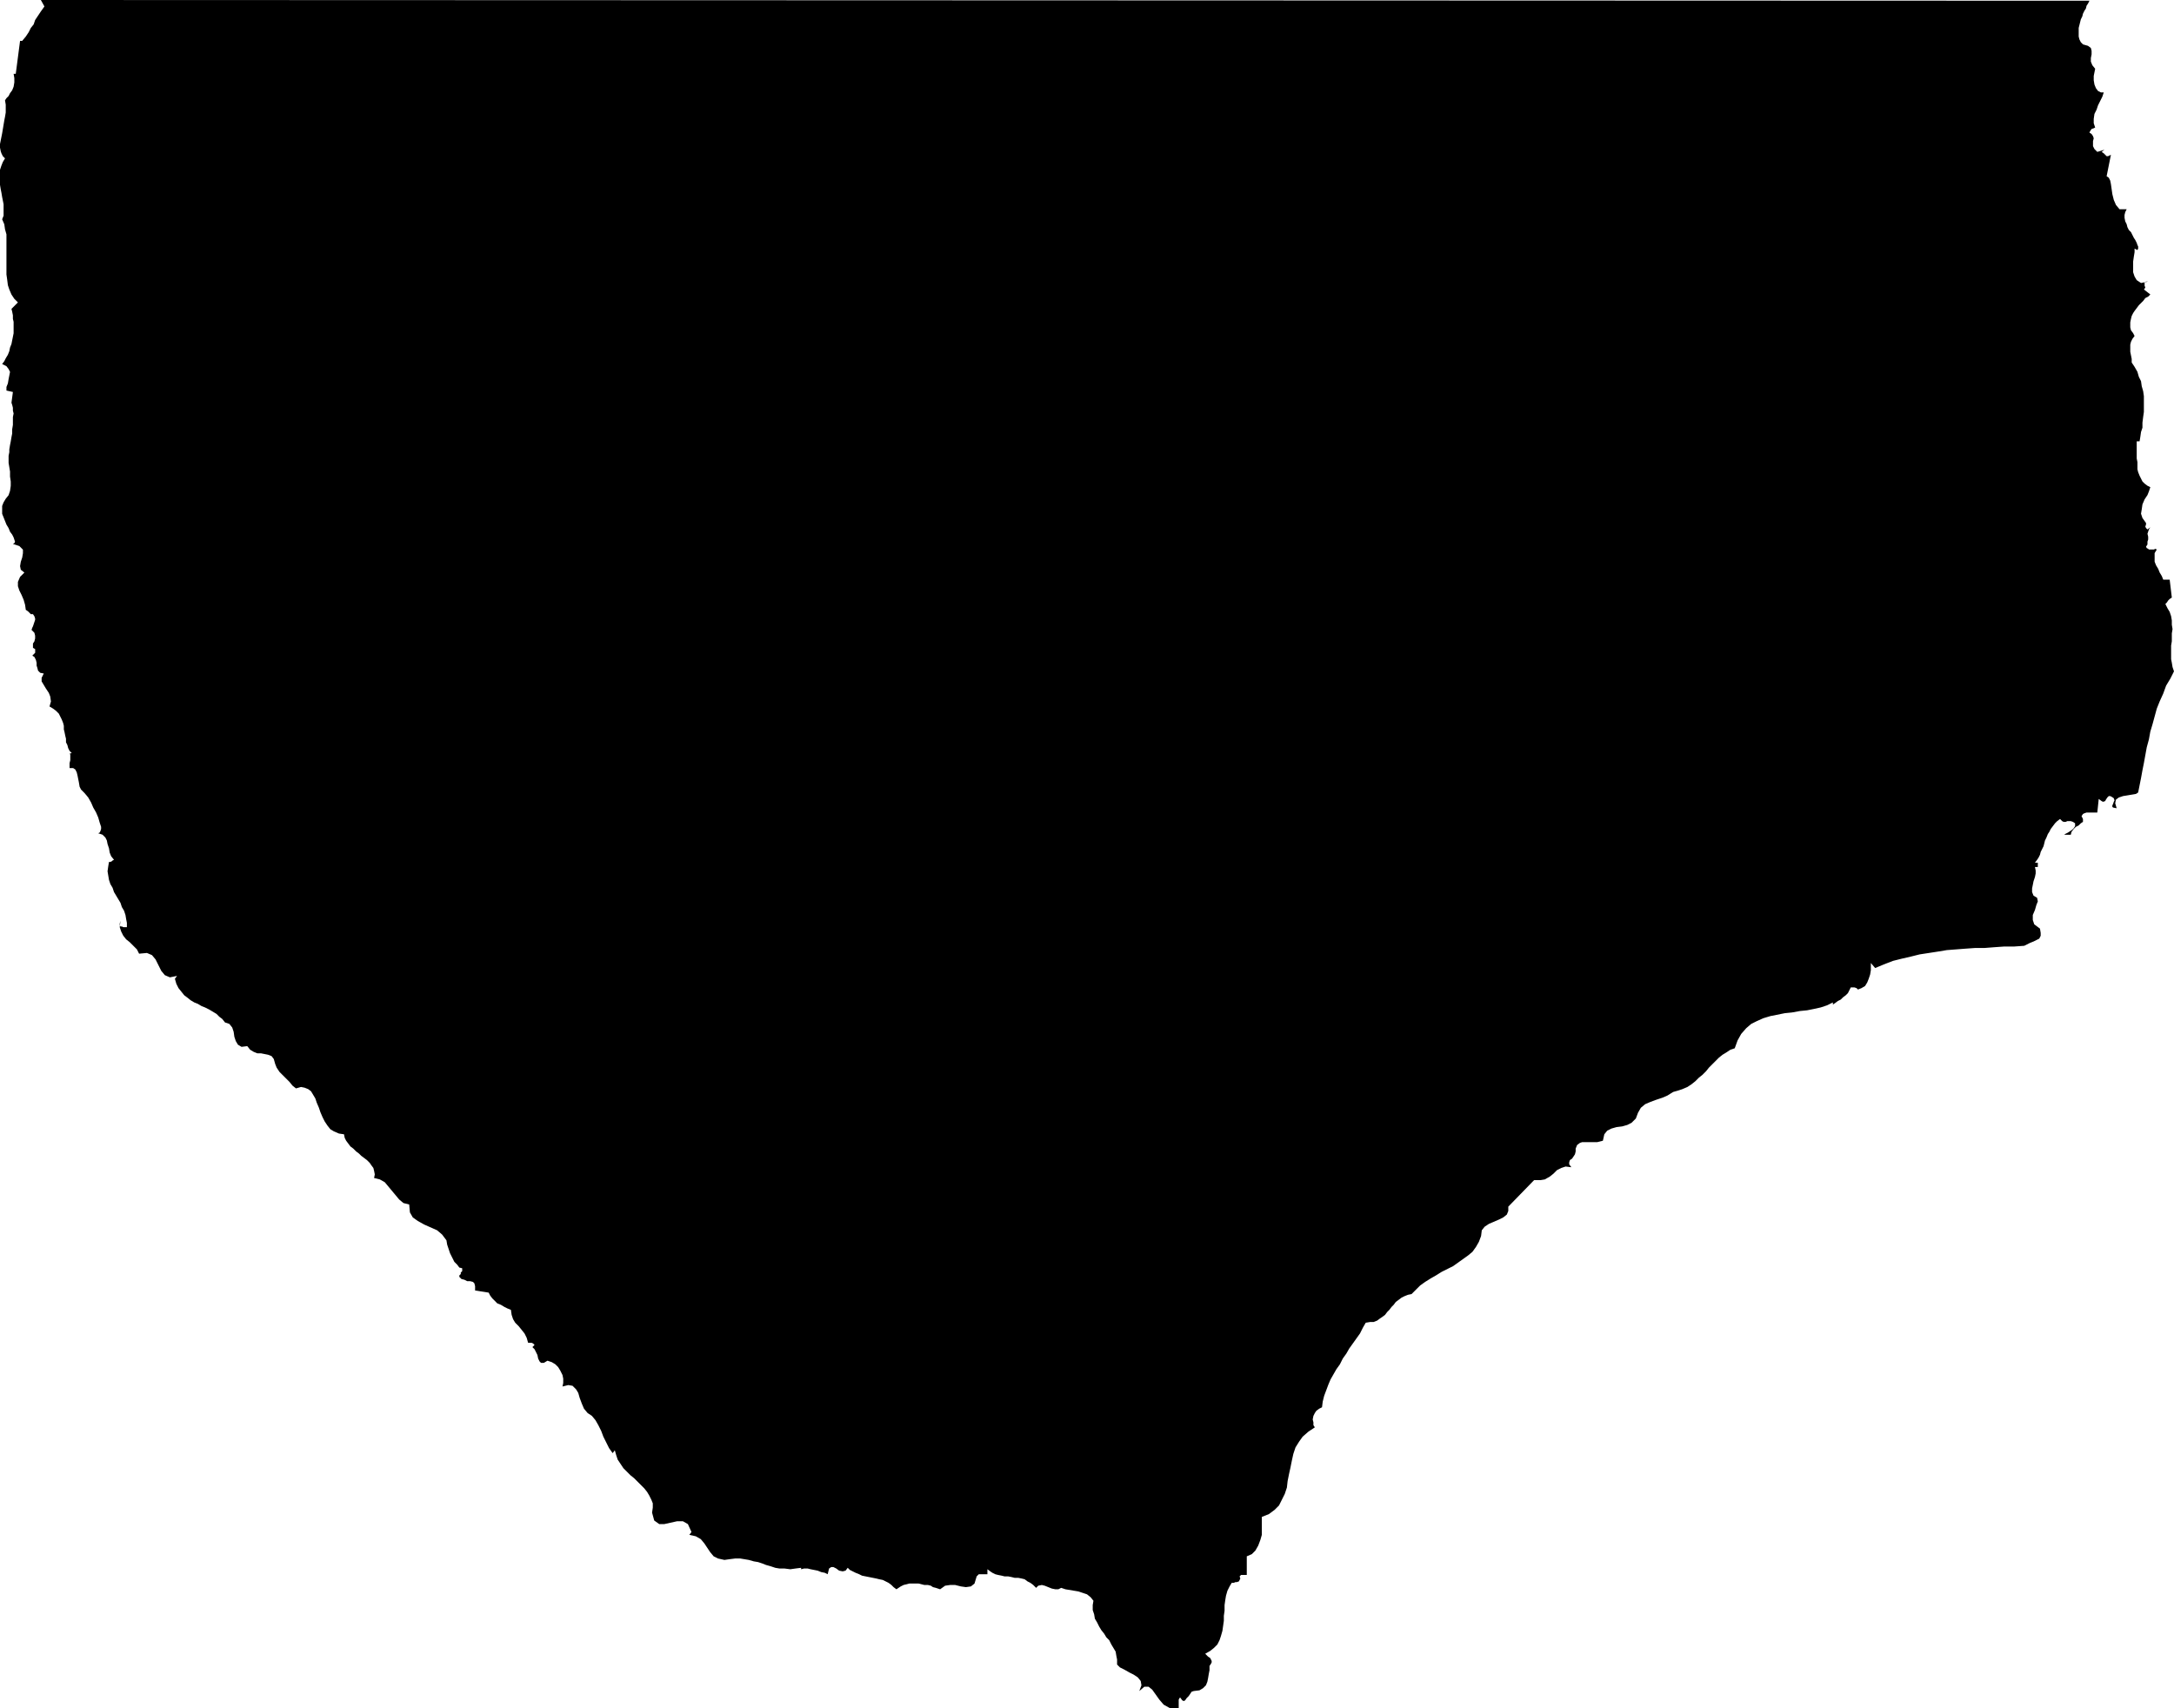 <?xml version="1.0" encoding="UTF-8" standalone="no"?>
<svg
   version="1.0"
   width="129.724mm"
   height="101.935mm"
   id="svg1"
   sodipodi:docname="Stroke 164.wmf"
   xmlns:inkscape="http://www.inkscape.org/namespaces/inkscape"
   xmlns:sodipodi="http://sodipodi.sourceforge.net/DTD/sodipodi-0.dtd"
   xmlns="http://www.w3.org/2000/svg"
   xmlns:svg="http://www.w3.org/2000/svg">
  <sodipodi:namedview
     id="namedview1"
     pagecolor="#ffffff"
     bordercolor="#000000"
     borderopacity="0.25"
     inkscape:showpageshadow="2"
     inkscape:pageopacity="0.0"
     inkscape:pagecheckerboard="0"
     inkscape:deskcolor="#d1d1d1"
     inkscape:document-units="mm" />
  <defs
     id="defs1">
    <pattern
       id="WMFhbasepattern"
       patternUnits="userSpaceOnUse"
       width="6"
       height="6"
       x="0"
       y="0" />
  </defs>
  <path
     style="fill:#000000;fill-opacity:1;fill-rule:evenodd;stroke:none"
     d="m 471.225,0.162 -0.323,0.646 -0.323,0.485 -0.162,0.646 -0.323,0.485 -0.323,0.646 -0.162,0.646 -0.323,0.646 -0.162,0.646 -0.162,0.646 -0.162,0.646 v 0.646 0.646 0.646 l 0.162,0.646 0.323,0.646 0.485,0.485 1.131,0.323 0.646,0.485 0.162,0.646 v 0.808 l -0.162,0.808 v 0.808 l 0.323,0.808 0.646,0.808 -0.162,0.808 -0.162,0.808 v 0.97 l 0.162,0.97 0.323,0.808 0.485,0.646 0.646,0.323 h 0.646 l -0.323,0.97 -0.485,0.97 -0.485,0.97 -0.323,0.97 -0.485,0.97 -0.162,1.131 v 0.97 l 0.323,0.97 -0.323,0.162 -0.485,0.162 -0.323,0.485 -0.162,0.323 0.485,0.323 0.323,0.485 0.162,0.485 -0.162,0.646 v 0.646 0.485 l 0.323,0.646 0.646,0.646 1.616,-0.485 -0.646,0.485 0.485,0.323 0.323,0.323 0.323,0.323 h 0.323 l 0.646,-0.323 -0.97,4.848 0.485,0.323 0.323,0.646 0.162,0.808 0.162,1.131 0.162,1.131 0.323,1.293 0.485,1.131 0.808,0.97 h 1.616 l -0.323,0.646 -0.162,0.646 v 0.646 l 0.162,0.808 0.323,0.646 0.162,0.646 0.323,0.646 0.485,0.485 0.323,0.646 0.323,0.646 0.323,0.485 0.323,0.646 0.162,0.485 0.162,0.323 v 0.485 l -0.162,0.323 -0.646,-0.323 v 0.808 l -0.162,0.97 -0.162,1.131 v 1.293 1.131 l 0.323,0.97 0.485,0.808 0.97,0.646 1.616,-0.323 h -0.485 l -0.323,0.162 v 0.162 0.323 0.323 l 0.162,0.323 -0.162,0.323 -0.162,0.162 1.454,1.131 -0.485,0.485 -0.646,0.323 -0.485,0.646 -0.485,0.485 -0.485,0.485 -0.485,0.646 -0.485,0.646 -0.323,0.485 -0.323,0.646 -0.162,0.646 -0.162,0.808 v 0.646 0.485 l 0.162,0.646 0.485,0.646 0.323,0.646 -0.485,0.646 -0.323,0.646 -0.162,0.646 v 0.808 0.808 l 0.162,0.808 0.162,0.808 v 0.808 l 0.646,0.97 0.646,1.131 0.323,1.131 0.485,0.97 0.162,1.131 0.323,1.131 0.162,1.131 v 1.293 1.131 1.131 l -0.162,1.131 -0.162,1.293 v 1.131 l -0.323,0.97 -0.162,1.131 -0.162,0.97 h -0.646 v 0.646 0.485 0.646 0.646 0.808 0.646 l 0.162,0.808 v 0.808 0.808 l 0.162,0.646 0.323,0.808 0.323,0.646 0.323,0.646 0.485,0.485 0.646,0.485 0.646,0.323 -0.323,0.97 -0.323,0.808 -0.646,0.97 -0.485,1.131 -0.162,1.131 -0.162,0.97 0.323,0.97 0.808,1.131 v 0.323 l -0.162,0.485 0.162,0.323 0.323,0.323 0.646,-0.485 -0.323,0.485 -0.162,0.485 -0.162,0.485 0.162,0.646 v 0.646 l -0.162,0.485 v 0.646 l -0.323,0.485 0.162,0.323 0.323,0.162 0.162,0.162 h 0.485 0.323 0.323 l 0.323,-0.162 0.323,0.162 -0.485,0.808 v 0.97 0.97 l 0.323,0.808 0.485,0.808 0.323,0.808 0.485,0.808 0.323,0.808 h 1.454 l 0.485,4.04 -0.485,0.323 -0.323,0.323 -0.323,0.485 -0.323,0.323 0.485,0.97 0.485,0.808 0.323,0.97 0.162,0.97 v 0.97 l 0.162,0.97 -0.162,0.97 v 0.808 0.97 l -0.162,0.97 v 1.131 0.97 0.97 l 0.162,0.808 0.162,0.97 0.323,0.97 -0.808,1.616 -0.97,1.616 -0.646,1.778 -0.808,1.778 -0.646,1.616 -0.485,1.778 -0.485,1.778 -0.485,1.616 -0.323,1.778 -0.485,1.778 -0.323,1.778 -0.323,1.778 -0.323,1.616 -0.323,1.778 -0.323,1.616 -0.323,1.616 -0.485,0.323 -0.97,0.162 -0.97,0.162 -0.97,0.162 -0.97,0.323 -0.646,0.485 -0.162,0.808 0.323,1.131 -0.808,-0.162 -0.162,-0.162 v -0.323 l 0.162,-0.323 0.162,-0.485 0.162,-0.323 -0.162,-0.485 -0.485,-0.323 -0.323,-0.162 h -0.323 l -0.323,0.323 -0.323,0.485 -0.162,0.323 -0.485,0.162 -0.323,-0.162 -0.646,-0.485 -0.323,3.071 h -0.485 -0.485 -0.485 -0.485 -0.485 l -0.485,0.162 -0.323,0.162 -0.323,0.485 0.323,0.646 v 0.646 l -0.485,0.323 -0.485,0.485 -0.646,0.323 -0.485,0.485 -0.485,0.646 -0.162,0.646 h -1.454 l 0.162,-0.162 0.323,-0.162 0.323,-0.162 0.485,-0.323 0.485,-0.323 0.323,-0.323 0.323,-0.485 v -0.646 l -0.485,-0.323 -0.485,-0.162 h -0.323 -0.485 l -0.323,0.162 h -0.485 l -0.323,-0.162 -0.485,-0.485 -0.646,0.485 -0.485,0.485 -0.485,0.646 -0.485,0.646 -0.323,0.646 -0.323,0.485 -0.323,0.808 -0.323,0.646 -0.162,0.646 -0.162,0.646 -0.323,0.646 -0.323,0.646 -0.162,0.646 -0.323,0.646 -0.323,0.485 -0.485,0.646 h 0.646 v 0.97 h -0.646 l 0.162,0.808 v 0.646 l -0.162,0.808 -0.323,0.97 -0.162,0.808 -0.162,0.808 v 0.808 l 0.323,0.808 0.808,0.485 0.162,0.808 -0.323,0.808 -0.323,1.131 -0.485,1.131 v 1.131 l 0.323,0.97 1.293,0.97 0.162,0.97 v 0.646 l -0.323,0.646 -0.646,0.323 -0.646,0.323 -0.808,0.323 -0.646,0.323 -0.646,0.323 -2.262,0.162 h -2.262 l -2.262,0.162 -2.101,0.162 h -2.101 l -2.262,0.162 -2.101,0.162 -2.101,0.162 -1.939,0.323 -2.101,0.323 -2.101,0.323 -1.939,0.485 -2.101,0.485 -1.939,0.485 -2.101,0.808 -1.939,0.808 -0.97,-1.131 v 0.808 0.808 l -0.162,0.97 -0.323,0.97 -0.323,0.808 -0.485,0.808 -0.808,0.485 -0.808,0.323 -0.323,-0.323 -0.485,-0.162 h -0.485 -0.323 l -0.323,0.646 -0.323,0.646 -0.485,0.485 -0.646,0.485 -0.485,0.485 -0.646,0.323 -0.646,0.485 -0.485,0.323 v -0.485 l -1.293,0.646 -1.454,0.485 -1.454,0.323 -1.616,0.323 -1.616,0.162 -1.778,0.323 -1.616,0.162 -1.616,0.323 -1.616,0.323 -1.616,0.485 -1.454,0.646 -1.293,0.646 -1.131,0.97 -1.131,1.293 -0.808,1.454 -0.646,1.778 -0.97,0.323 -0.97,0.646 -0.808,0.485 -0.808,0.646 -0.808,0.808 -0.646,0.646 -0.808,0.808 -0.646,0.808 -0.808,0.808 -0.808,0.646 -0.808,0.808 -0.808,0.646 -0.97,0.646 -1.131,0.485 -0.97,0.323 -1.131,0.323 -1.293,0.808 -1.131,0.485 -1.454,0.485 -1.293,0.485 -1.131,0.485 -0.97,0.808 -0.646,1.131 -0.485,1.293 -0.97,0.97 -0.97,0.485 -1.131,0.323 -1.293,0.162 -1.131,0.323 -0.97,0.485 -0.646,0.808 -0.323,1.454 -1.293,0.323 h -0.97 -0.97 -0.808 -0.646 l -0.485,0.162 -0.646,0.485 -0.323,0.808 v 0.646 l -0.162,0.646 -0.323,0.485 -0.323,0.485 -0.485,0.323 -0.162,0.485 v 0.485 l 0.485,0.646 -1.293,-0.162 -0.97,0.323 -0.97,0.485 -0.808,0.808 -0.808,0.646 -1.131,0.646 -0.97,0.162 h -1.454 l -5.818,5.979 v 0.97 l -0.323,0.808 -0.808,0.646 -0.97,0.485 -1.131,0.485 -1.131,0.485 -0.97,0.646 -0.646,0.808 -0.162,1.293 -0.485,1.293 -0.646,1.131 -0.808,1.131 -0.97,0.808 -1.131,0.808 -1.131,0.808 -1.131,0.808 -1.293,0.646 -1.293,0.646 -1.293,0.808 -1.131,0.646 -1.293,0.808 -1.131,0.808 -0.97,0.97 -0.97,0.97 -0.808,0.162 -0.808,0.323 -0.646,0.323 -0.646,0.485 -0.646,0.485 -0.485,0.646 -0.485,0.485 -0.485,0.646 -0.485,0.485 -0.485,0.646 -0.646,0.485 -0.485,0.323 -0.646,0.485 -0.808,0.323 h -0.808 l -0.97,0.162 -0.646,1.131 -0.646,1.293 -0.808,1.131 -0.808,1.131 -0.808,1.131 -0.646,1.131 -0.808,1.131 -0.646,1.293 -0.808,1.131 -0.646,1.131 -0.646,1.131 -0.485,1.131 -0.485,1.293 -0.485,1.293 -0.323,1.293 -0.162,1.293 -0.646,0.323 -0.646,0.485 -0.323,0.485 -0.323,0.646 -0.162,0.808 0.162,0.646 v 0.646 l 0.323,0.485 -1.454,0.97 -1.293,1.131 -0.808,1.131 -0.808,1.293 -0.485,1.454 -0.323,1.454 -0.323,1.616 -0.323,1.454 -0.323,1.616 -0.162,1.454 -0.485,1.454 -0.646,1.293 -0.646,1.293 -0.97,0.97 -1.293,0.97 -1.616,0.646 v 1.293 1.293 1.454 l -0.323,1.131 -0.485,1.293 -0.646,1.131 -0.808,0.808 -1.131,0.485 v 4.202 h -0.485 -0.323 -0.485 l -0.323,0.323 0.162,0.485 -0.162,0.323 -0.162,0.323 -0.485,0.162 h -0.323 l -0.323,0.162 h -0.323 -0.162 l -0.485,0.808 -0.485,0.97 -0.323,1.131 -0.162,0.97 -0.162,1.131 v 1.293 l -0.162,1.131 v 1.131 l -0.162,1.131 -0.162,1.131 -0.323,1.131 -0.323,0.97 -0.485,0.97 -0.808,0.808 -0.808,0.646 -1.131,0.646 0.323,0.323 0.323,0.323 0.485,0.323 0.162,0.323 0.162,0.323 v 0.323 l -0.162,0.323 -0.323,0.485 v 0.97 l -0.162,0.808 -0.162,0.97 -0.162,0.808 -0.323,0.808 -0.646,0.646 -0.808,0.485 -1.293,0.162 -0.485,0.162 -0.323,0.485 -0.323,0.485 -0.485,0.485 -0.323,0.485 -0.323,0.162 -0.323,-0.162 -0.485,-0.646 -0.162,0.162 -0.162,0.323 v 0.323 0.323 0.323 0.323 0.323 0.323 h -1.939 l -1.454,-0.808 -0.97,-1.131 -0.808,-1.131 -0.808,-1.131 -0.808,-0.646 h -0.97 l -1.131,0.97 0.485,-1.293 -0.162,-0.97 -0.646,-0.808 -0.97,-0.646 -0.97,-0.485 -1.131,-0.646 -0.97,-0.485 -0.646,-0.646 v -1.131 l -0.162,-0.808 -0.162,-0.97 -0.485,-0.808 -0.485,-0.808 -0.485,-0.97 -0.646,-0.646 -0.485,-0.808 -0.646,-0.808 -0.485,-0.808 -0.485,-0.97 -0.485,-0.808 -0.162,-0.97 -0.323,-0.97 v -1.131 l 0.162,-0.97 -0.646,-0.808 -0.808,-0.646 -0.97,-0.323 -0.97,-0.323 -0.97,-0.162 -0.97,-0.162 -0.97,-0.162 -0.97,-0.323 -0.646,0.323 h -0.646 l -0.808,-0.162 -0.808,-0.323 -0.808,-0.323 -0.646,-0.162 -0.808,0.162 -0.485,0.485 -0.646,-0.646 -0.646,-0.485 -0.646,-0.323 -0.646,-0.485 -0.646,-0.162 -0.808,-0.162 h -0.808 l -0.646,-0.162 -0.808,-0.162 h -0.808 l -0.646,-0.162 -0.808,-0.162 -0.646,-0.162 -0.646,-0.323 -0.485,-0.323 -0.646,-0.485 v 1.131 h -0.162 -0.323 -0.485 -0.323 -0.323 -0.323 l -0.162,0.162 -0.323,0.323 -0.485,1.616 -0.808,0.646 -1.131,0.162 -1.131,-0.162 -1.293,-0.323 h -1.131 l -1.131,0.162 -1.131,0.808 -0.485,-0.162 -0.485,-0.162 -0.646,-0.162 -0.485,-0.323 -0.646,-0.162 h -0.808 l -0.646,-0.162 -0.646,-0.162 h -0.646 -0.646 -0.808 l -0.646,0.162 -0.646,0.162 -0.646,0.323 -0.485,0.323 -0.485,0.323 -0.646,-0.485 -0.485,-0.485 -0.646,-0.485 -0.646,-0.323 -0.646,-0.323 -0.808,-0.162 -0.646,-0.162 -0.808,-0.162 -0.808,-0.162 -0.808,-0.162 -0.808,-0.162 -0.646,-0.323 -0.808,-0.323 -0.646,-0.323 -0.646,-0.323 -0.485,-0.485 -0.485,0.646 -0.646,0.162 -0.808,-0.162 -0.646,-0.485 -0.646,-0.323 h -0.485 l -0.485,0.323 -0.323,1.293 -0.646,-0.323 -0.808,-0.162 -0.808,-0.323 -0.808,-0.162 -0.808,-0.162 -0.646,-0.162 H 181.315 l -0.646,0.162 v -0.323 l -1.293,0.162 -1.131,0.162 -1.293,-0.162 h -1.131 l -0.97,-0.162 -0.97,-0.323 -1.131,-0.323 -0.808,-0.323 -0.97,-0.323 -0.97,-0.162 -1.131,-0.323 -0.97,-0.162 -0.97,-0.162 h -1.131 l -1.293,0.162 -1.131,0.162 -1.454,-0.323 -0.97,-0.485 -0.808,-0.97 -0.646,-0.97 -0.646,-0.97 -0.808,-0.97 -1.131,-0.646 -1.454,-0.323 0.485,-0.646 -0.808,-1.778 -1.131,-0.646 h -1.293 l -1.454,0.323 -1.454,0.323 h -1.131 l -1.131,-0.808 -0.485,-1.778 0.162,-1.131 v -0.97 l -0.323,-0.808 -0.485,-0.97 -0.485,-0.808 -0.646,-0.808 -0.646,-0.646 -0.808,-0.808 -0.808,-0.808 -0.808,-0.646 -0.808,-0.808 -0.808,-0.808 -0.646,-0.97 -0.646,-0.97 -0.323,-0.97 -0.323,-1.131 -0.485,0.646 -0.808,-1.131 -0.646,-1.293 -0.646,-1.293 -0.485,-1.293 -0.646,-1.293 -0.646,-1.131 -0.808,-0.97 -0.97,-0.646 -0.808,-0.97 -0.485,-1.131 -0.485,-1.293 -0.323,-1.131 -0.485,-0.808 -0.808,-0.808 -0.97,-0.162 -1.293,0.323 0.162,-0.808 v -0.97 l -0.162,-0.808 -0.485,-0.97 -0.485,-0.808 -0.646,-0.646 -0.808,-0.485 -0.97,-0.323 -0.808,0.485 h -0.646 l -0.323,-0.323 -0.323,-0.646 -0.162,-0.808 -0.323,-0.646 -0.323,-0.646 -0.485,-0.485 0.485,-0.485 -0.323,-0.323 -0.323,-0.162 h -0.485 -0.323 l -0.323,-1.131 -0.485,-0.97 -0.646,-0.808 -0.646,-0.808 -0.808,-0.808 -0.485,-0.808 -0.323,-0.97 -0.162,-1.131 -0.808,-0.323 -0.646,-0.323 -0.808,-0.485 -0.808,-0.323 -0.646,-0.646 -0.485,-0.485 -0.485,-0.646 -0.323,-0.646 -3.07,-0.485 v -0.97 l -0.162,-0.646 -0.323,-0.323 -0.646,-0.162 h -0.646 l -0.646,-0.323 -0.646,-0.162 -0.485,-0.485 v -0.323 l 0.162,-0.162 0.162,-0.162 v -0.323 l 0.162,-0.162 0.162,-0.162 v -0.323 -0.323 l -0.646,-0.162 -0.485,-0.646 -0.646,-0.646 -0.485,-0.97 -0.485,-0.97 -0.323,-0.97 -0.323,-0.97 -0.162,-0.97 -0.97,-1.293 -1.131,-0.97 -1.454,-0.646 -1.454,-0.646 -1.454,-0.808 -1.131,-0.808 -0.646,-1.131 -0.162,-1.778 -1.293,-0.323 -0.97,-0.808 -0.808,-0.97 -0.808,-0.97 -0.808,-0.97 -0.808,-0.97 -1.131,-0.646 -1.293,-0.323 0.162,-0.808 -0.162,-0.808 -0.162,-0.646 -0.485,-0.646 -0.323,-0.485 -0.646,-0.646 -0.646,-0.485 -0.646,-0.485 -0.485,-0.485 -0.646,-0.485 -0.646,-0.646 -0.646,-0.485 -0.485,-0.646 -0.485,-0.646 -0.323,-0.646 -0.162,-0.808 -1.131,-0.162 -1.131,-0.485 -0.808,-0.485 -0.646,-0.808 -0.646,-0.97 -0.485,-0.97 -0.485,-1.131 -0.323,-0.97 -0.485,-1.131 -0.323,-0.97 -0.485,-0.808 -0.485,-0.808 -0.646,-0.485 -0.808,-0.323 -0.808,-0.162 -1.131,0.323 -0.808,-0.646 -0.646,-0.808 -0.808,-0.808 -0.646,-0.646 -0.808,-0.808 -0.646,-0.97 -0.323,-0.808 -0.323,-1.131 -0.485,-0.646 -0.808,-0.323 -0.808,-0.162 -0.808,-0.162 h -0.808 l -0.808,-0.323 -0.808,-0.485 -0.646,-0.808 -1.293,0.162 -0.808,-0.485 -0.485,-0.808 -0.323,-0.97 -0.162,-1.131 -0.323,-0.97 -0.646,-0.808 -0.97,-0.323 -0.646,-0.808 -0.646,-0.485 -0.646,-0.646 -0.808,-0.485 -0.808,-0.485 -0.97,-0.485 -0.808,-0.323 -0.808,-0.485 -0.808,-0.323 -0.808,-0.485 -0.808,-0.646 -0.646,-0.485 -0.646,-0.808 -0.646,-0.808 -0.485,-0.97 -0.323,-1.131 0.485,-0.646 -1.616,0.323 -1.131,-0.485 -0.808,-0.97 -0.646,-1.293 -0.646,-1.293 -0.808,-0.97 -1.131,-0.485 -1.778,0.162 -0.485,-0.97 -0.808,-0.808 -0.808,-0.808 -0.808,-0.646 -0.646,-0.808 -0.485,-0.97 -0.323,-0.97 0.162,-1.454 -0.162,0.646 v 0.323 l 0.162,0.323 h 0.323 l 0.323,0.162 h 0.323 0.162 0.323 v -0.97 l -0.162,-0.808 -0.162,-0.97 -0.323,-0.97 -0.485,-0.808 -0.323,-0.97 -0.485,-0.808 -0.485,-0.808 -0.485,-0.808 -0.323,-0.97 -0.485,-0.808 -0.323,-0.97 -0.162,-0.97 -0.162,-0.97 0.162,-1.131 0.162,-0.97 h 0.323 l 0.323,-0.162 0.162,-0.162 0.323,-0.162 -0.646,-0.808 -0.323,-0.808 -0.162,-0.97 -0.323,-0.97 -0.162,-0.808 -0.323,-0.646 -0.646,-0.646 -0.97,-0.323 0.323,-0.162 0.162,-0.323 0.162,-0.485 v -0.485 l -0.323,-0.97 -0.323,-1.131 -0.485,-1.131 -0.646,-1.131 -0.485,-1.131 -0.646,-1.131 -0.808,-0.97 -0.808,-0.808 -0.323,-0.646 -0.162,-0.97 -0.162,-0.808 -0.162,-0.808 -0.162,-0.646 -0.323,-0.646 -0.485,-0.323 h -0.808 v -0.646 -0.485 l 0.162,-0.646 v -0.323 -0.485 -0.162 -0.323 l -0.162,-0.162 0.485,-0.162 -0.485,-0.485 -0.323,-0.646 -0.162,-0.646 -0.323,-0.646 v -0.808 l -0.162,-0.646 -0.162,-0.808 -0.162,-0.646 v -0.808 l -0.162,-0.646 -0.323,-0.808 -0.323,-0.646 -0.323,-0.646 -0.646,-0.646 -0.646,-0.485 -0.808,-0.485 0.323,-1.131 -0.162,-1.131 -0.323,-0.808 -0.646,-0.97 -0.485,-0.808 -0.485,-0.808 v -0.808 l 0.485,-0.97 -0.808,-0.162 -0.485,-0.485 -0.162,-0.646 -0.162,-0.485 v -0.646 l -0.162,-0.646 -0.323,-0.646 -0.485,-0.323 0.323,-0.323 0.323,-0.323 v -0.323 -0.485 L 7.434,146.091 v -0.485 -0.485 l 0.323,-0.485 0.162,-0.646 v -0.646 l -0.162,-0.646 -0.646,-0.646 0.162,-0.485 0.162,-0.323 0.162,-0.485 0.162,-0.485 0.162,-0.485 v -0.323 L 7.757,138.981 7.434,138.496 H 6.949 L 6.626,138.173 6.302,137.849 5.818,137.526 5.656,136.395 5.333,135.264 4.848,134.132 4.363,133.163 4.04,132.193 v -0.97 l 0.485,-1.131 0.97,-0.97 -0.808,-0.646 -0.162,-0.808 0.162,-0.97 0.323,-0.97 0.162,-0.97 v -0.808 l -0.808,-0.808 -1.454,-0.485 0.323,-0.162 0.162,-0.323 -0.162,-0.485 -0.162,-0.485 -0.323,-0.646 -0.485,-0.646 -0.323,-0.808 -0.485,-0.808 -0.323,-0.808 -0.323,-0.808 -0.323,-0.808 v -0.97 -0.808 l 0.323,-0.808 0.485,-0.808 0.646,-0.808 0.323,-0.97 0.162,-1.131 v -0.97 l -0.162,-1.131 v -1.131 L 2.101,105.367 1.939,104.397 v -1.131 -0.485 l 0.162,-0.808 V 101.327 L 2.262,100.357 2.424,99.549 2.586,98.579 2.747,97.771 V 96.802 L 2.909,95.832 V 95.024 94.054 L 3.07,93.246 2.909,92.6 V 91.953 L 2.747,91.307 2.586,90.822 2.909,88.398 1.454,88.075 V 87.267 L 1.778,86.459 1.939,85.489 2.101,84.681 2.262,83.873 1.939,83.227 1.454,82.58 0.485,82.096 0.97,81.449 1.293,80.803 1.778,79.995 2.101,79.187 2.262,78.379 2.586,77.571 2.747,76.763 2.909,75.955 3.07,75.147 V 74.338 73.369 72.561 L 2.909,71.914 V 71.106 L 2.747,70.298 2.586,69.652 4.04,68.197 3.232,67.389 2.586,66.42 2.101,65.289 1.778,64.319 1.616,63.026 1.454,61.895 V 60.602 59.309 58.016 56.724 55.431 54.138 52.845 L 1.131,51.714 0.97,50.582 0.485,49.451 0.808,48.643 V 47.835 47.027 46.058 L 0.646,45.25 0.485,44.441 0.323,43.472 0.162,42.664 0,41.694 V 40.886 40.078 39.109 38.3 L 0.323,37.331 0.646,36.523 1.131,35.715 0.646,35.23 0.323,34.584 0.162,34.099 0,33.291 V 32.483 L 0.162,31.675 0.323,30.867 0.485,30.059 0.646,29.089 0.808,28.119 0.97,27.15 1.131,26.342 1.293,25.372 V 24.402 23.594 L 1.131,22.625 1.454,22.14 1.939,21.655 2.262,21.009 2.747,20.362 3.07,19.554 3.232,18.585 V 17.615 L 3.07,16.645 H 3.555 L 4.525,9.212 H 5.01 L 5.818,8.242 6.464,7.272 6.949,6.303 7.595,5.495 7.918,4.525 8.565,3.555 9.211,2.586 10.019,1.454 9.211,0 Z"
     id="path1" />
</svg>
